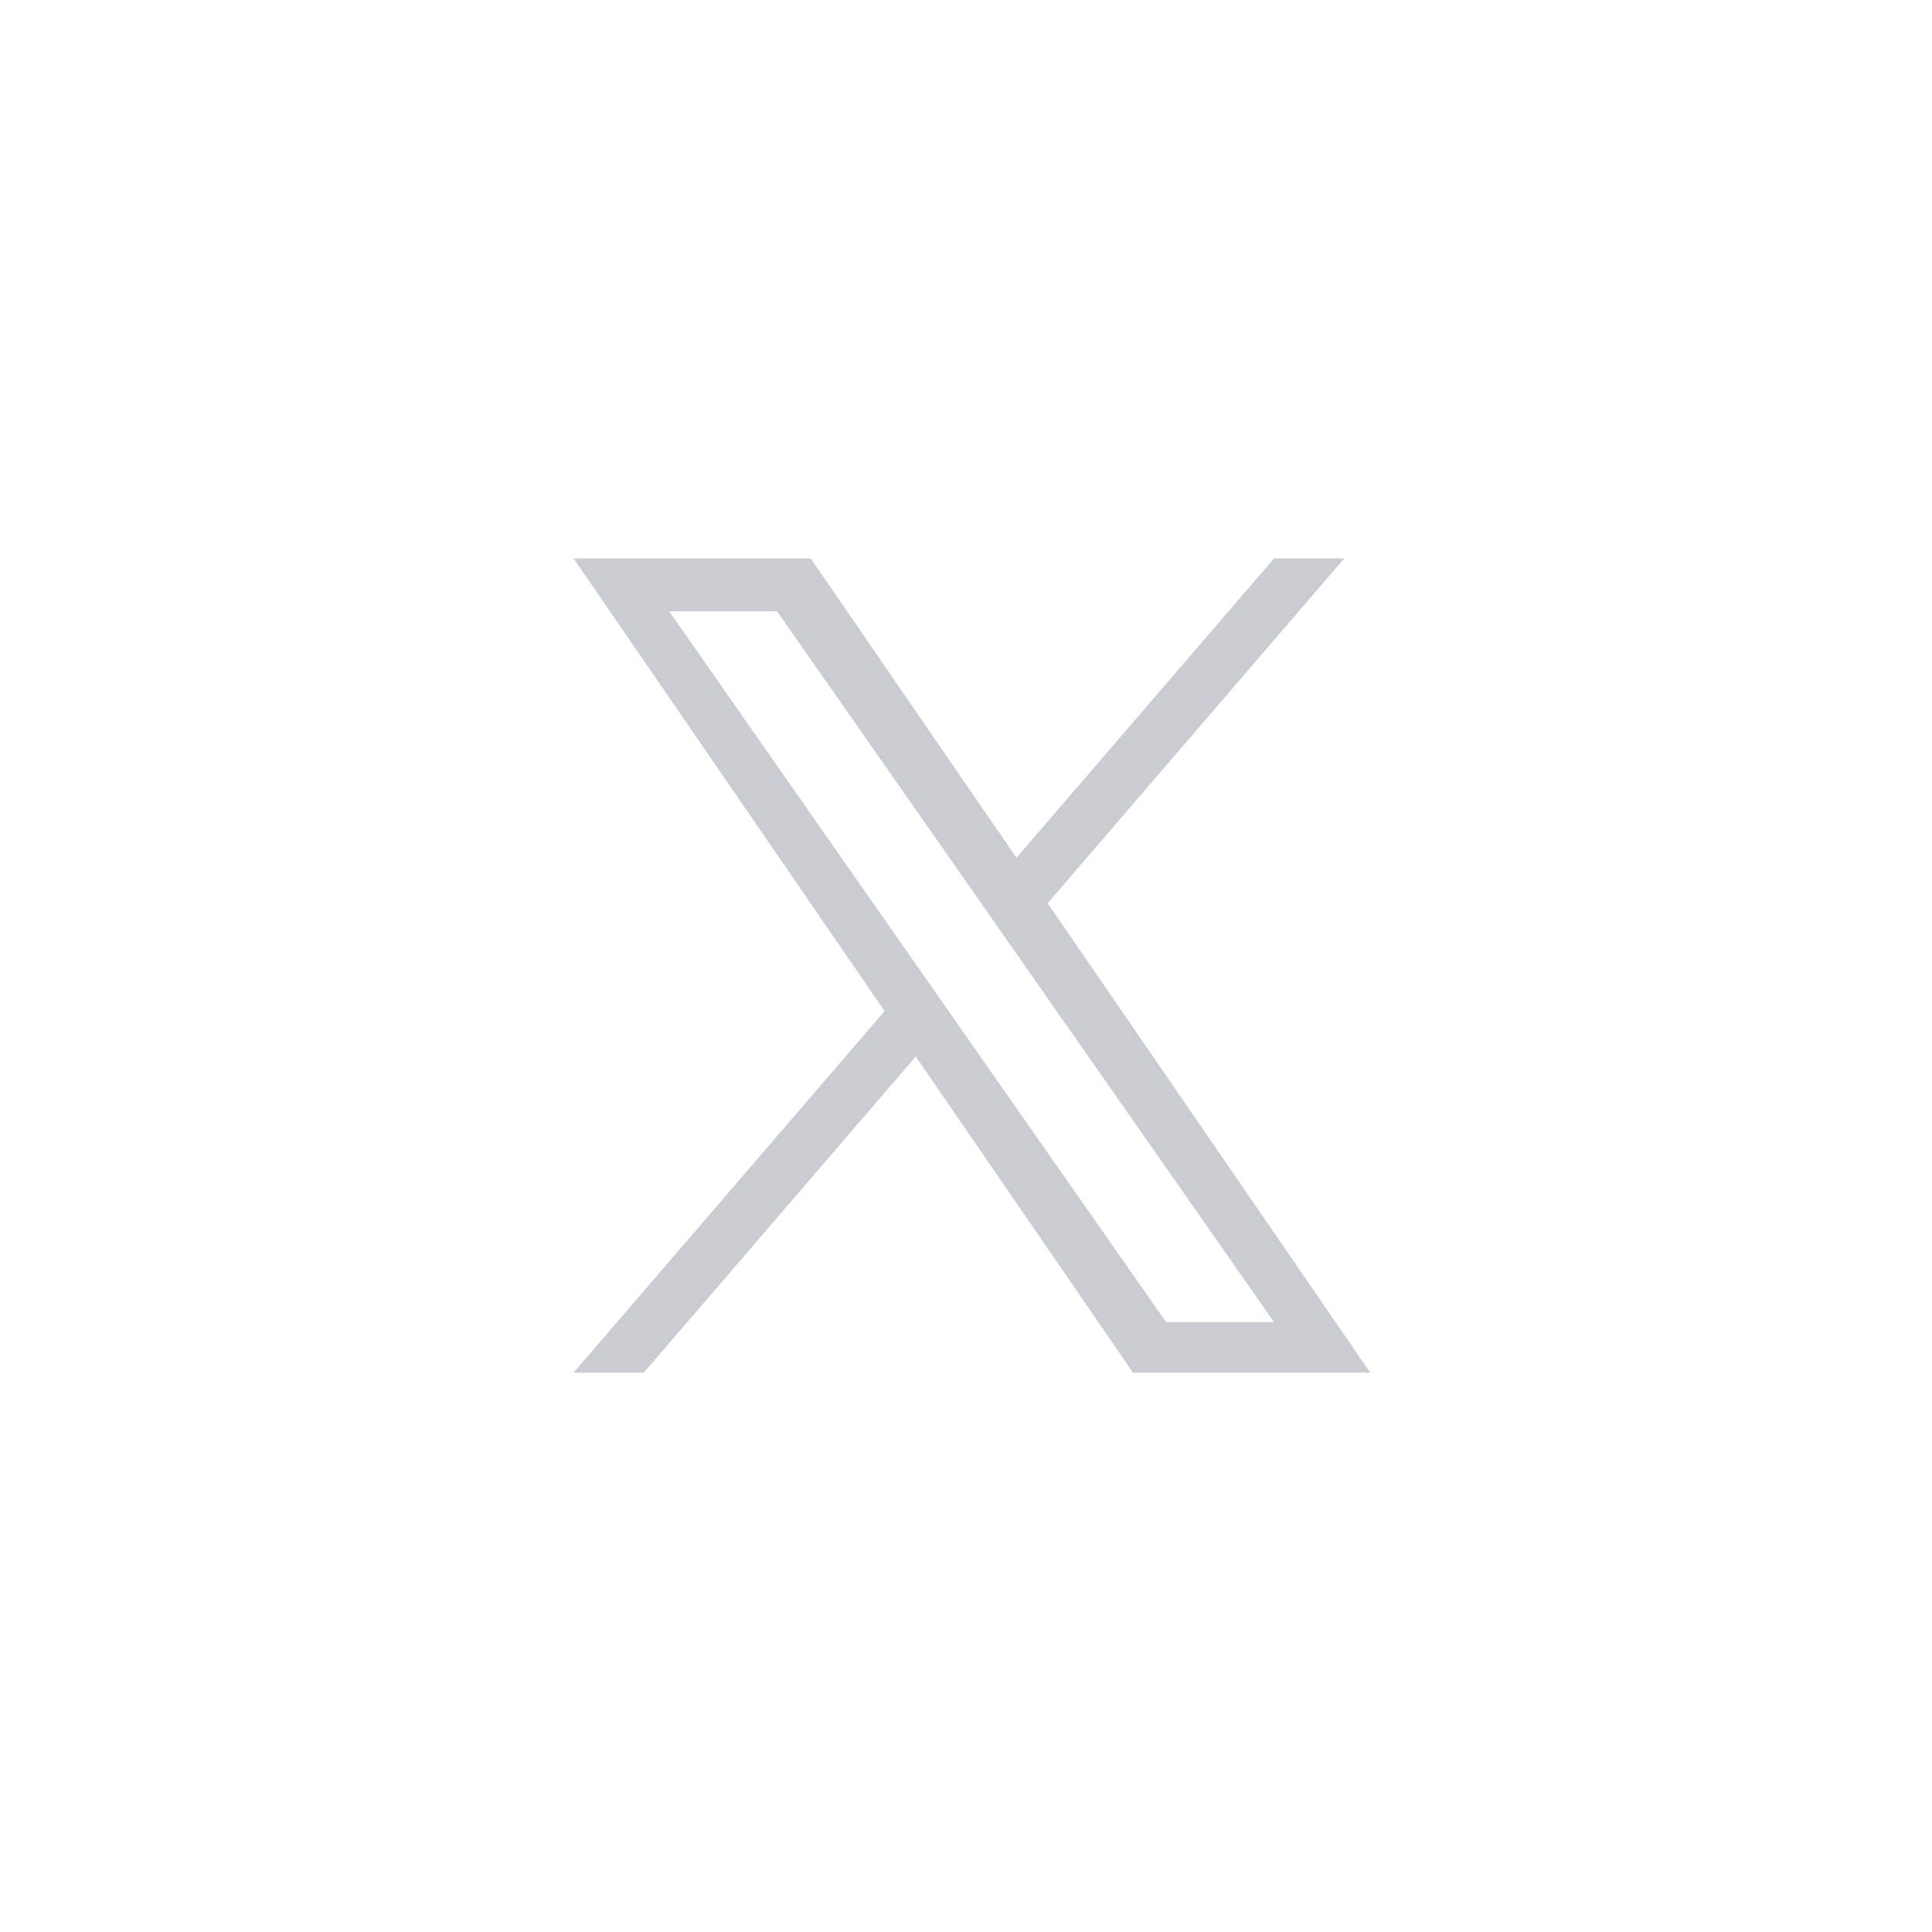 <svg width="32" height="32" viewBox="0 0 32 32" fill="none" xmlns="http://www.w3.org/2000/svg">
<path d="M17.353 14.96L22.265 9.25H21.101L16.836 14.208L13.429 9.25H9.5L14.652 16.747L9.5 22.735H10.664L15.168 17.499L18.766 22.735H22.695L17.352 14.96H17.353ZM15.758 16.813L15.236 16.067L11.084 10.126H12.871L16.223 14.92L16.745 15.667L21.102 21.898H19.314L15.758 16.814V16.813Z" fill="#C9CDD2"/>
</svg>
